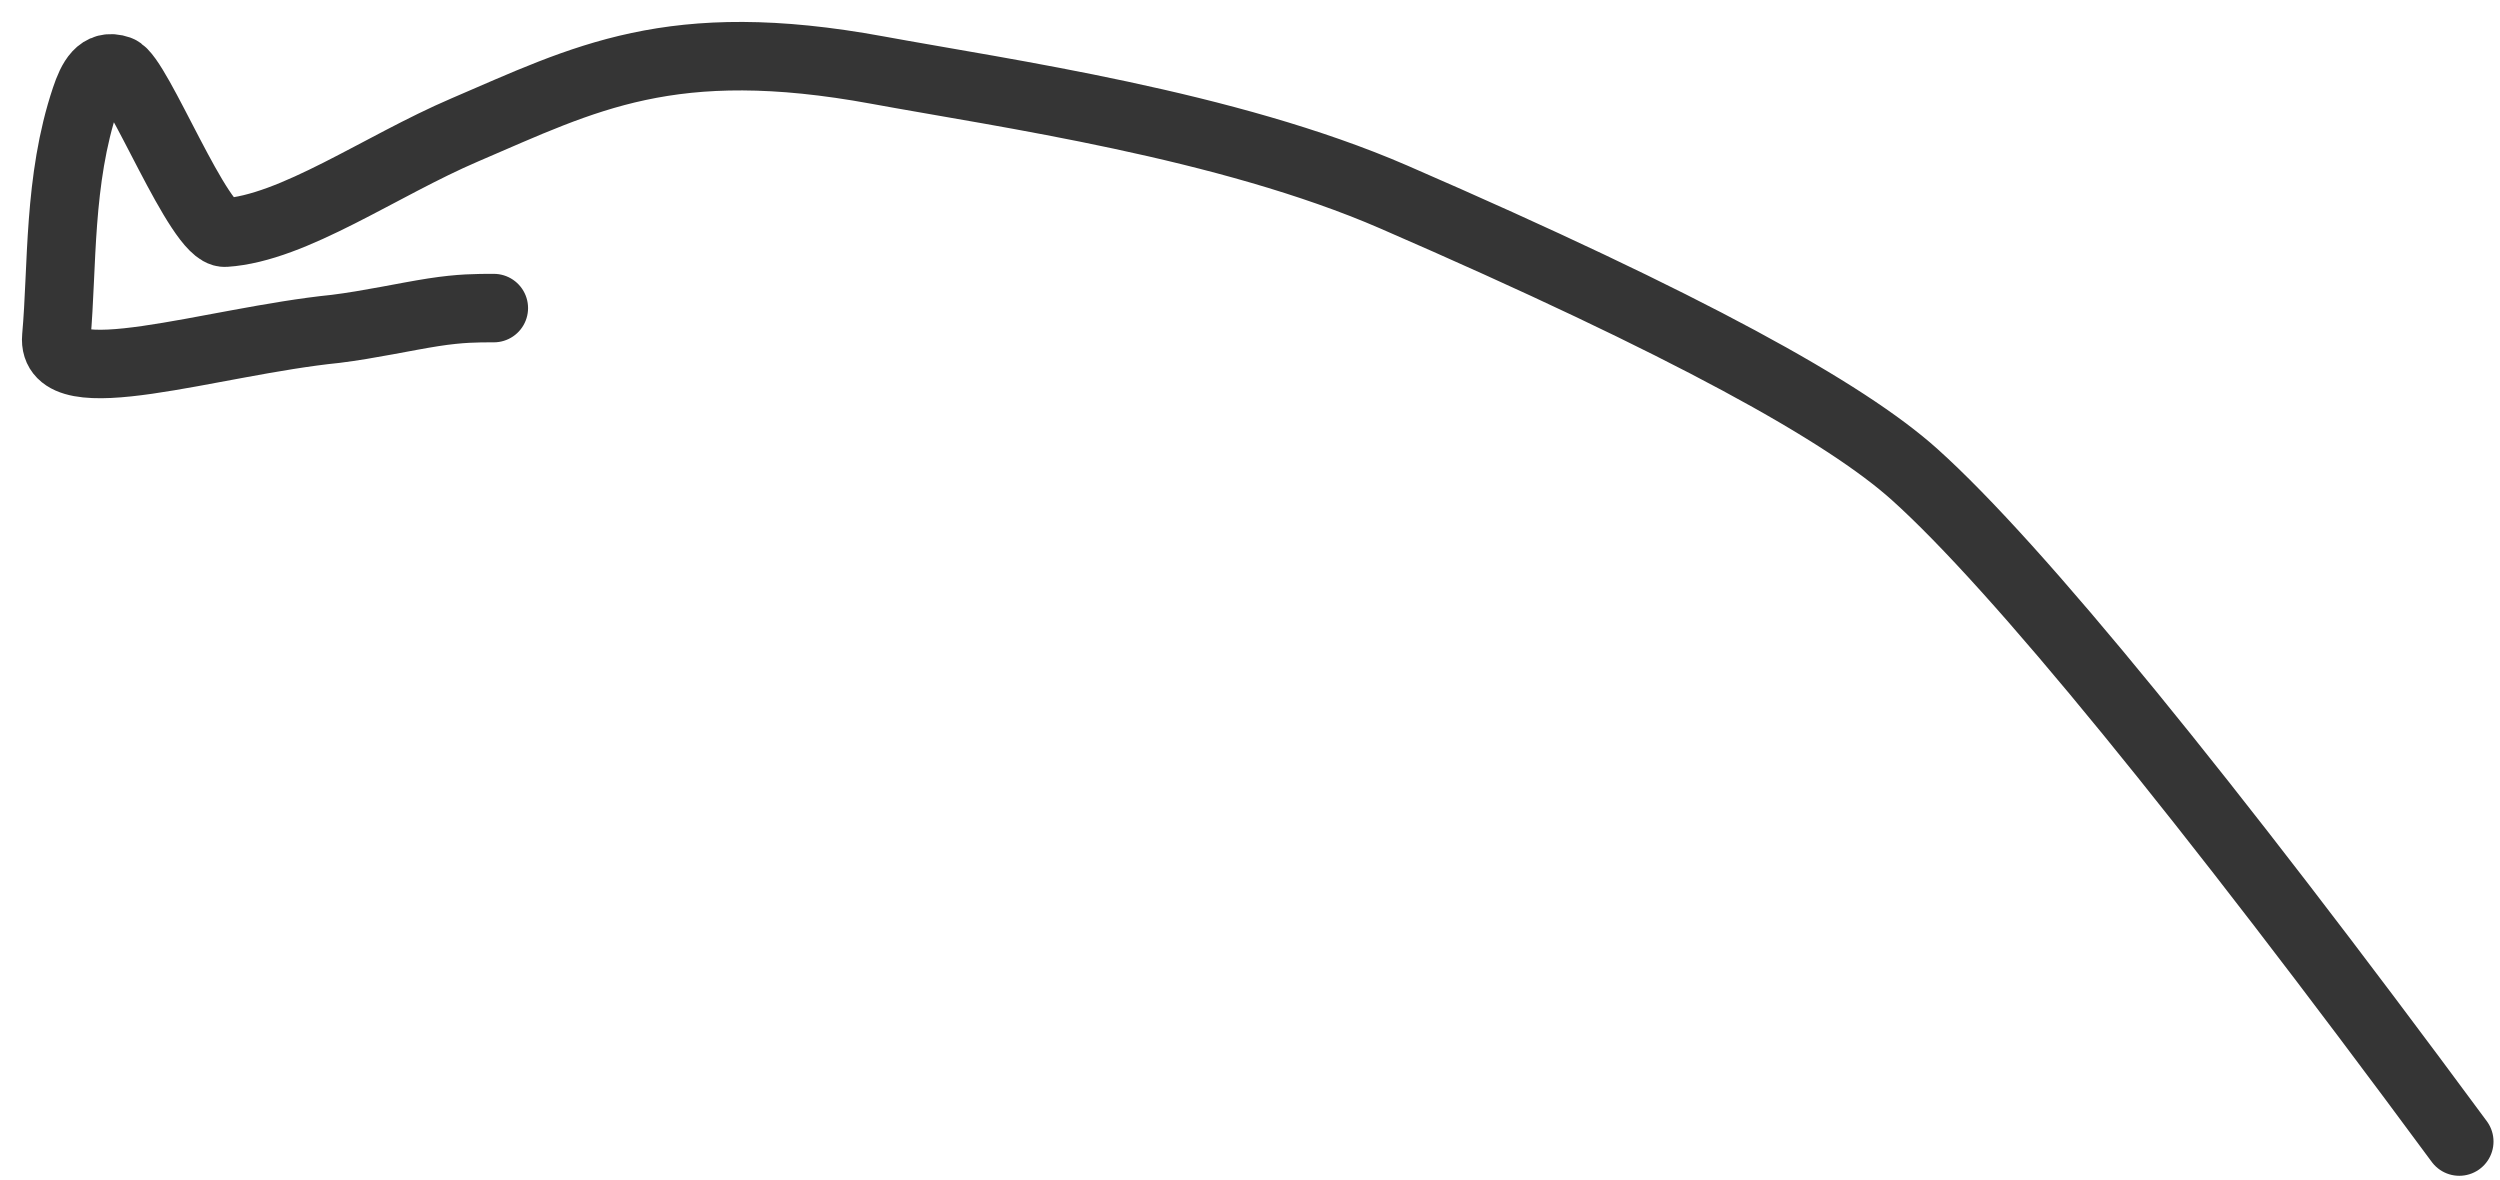<?xml version="1.0" encoding="utf-8"?>
<svg xmlns="http://www.w3.org/2000/svg" fill="none" height="100%" overflow="visible" preserveAspectRatio="none" style="display: block;" viewBox="0 0 89 42" width="100%">
<path d="M87.55 40.639C78.49 28.363 71.776 20.139 68.164 16.895C65.696 14.678 60.138 11.583 49.622 7.015C43.683 4.435 35.745 3.324 31.244 2.496C23.881 1.141 20.812 2.798 16.546 4.625C13.542 5.911 10.447 8.126 8.014 8.283C7.093 8.343 4.905 2.722 4.232 2.487C3.559 2.252 3.267 2.837 3.043 3.503C2.066 6.415 2.23 9.48 2.005 11.993C1.815 14.108 7.518 12.155 11.953 11.707C13.138 11.561 14.453 11.269 15.423 11.118C16.393 10.968 16.977 10.968 17.58 10.968" id="Vector 116" stroke="#353535" stroke-linecap="round" stroke-width="2.438"/>
</svg>
